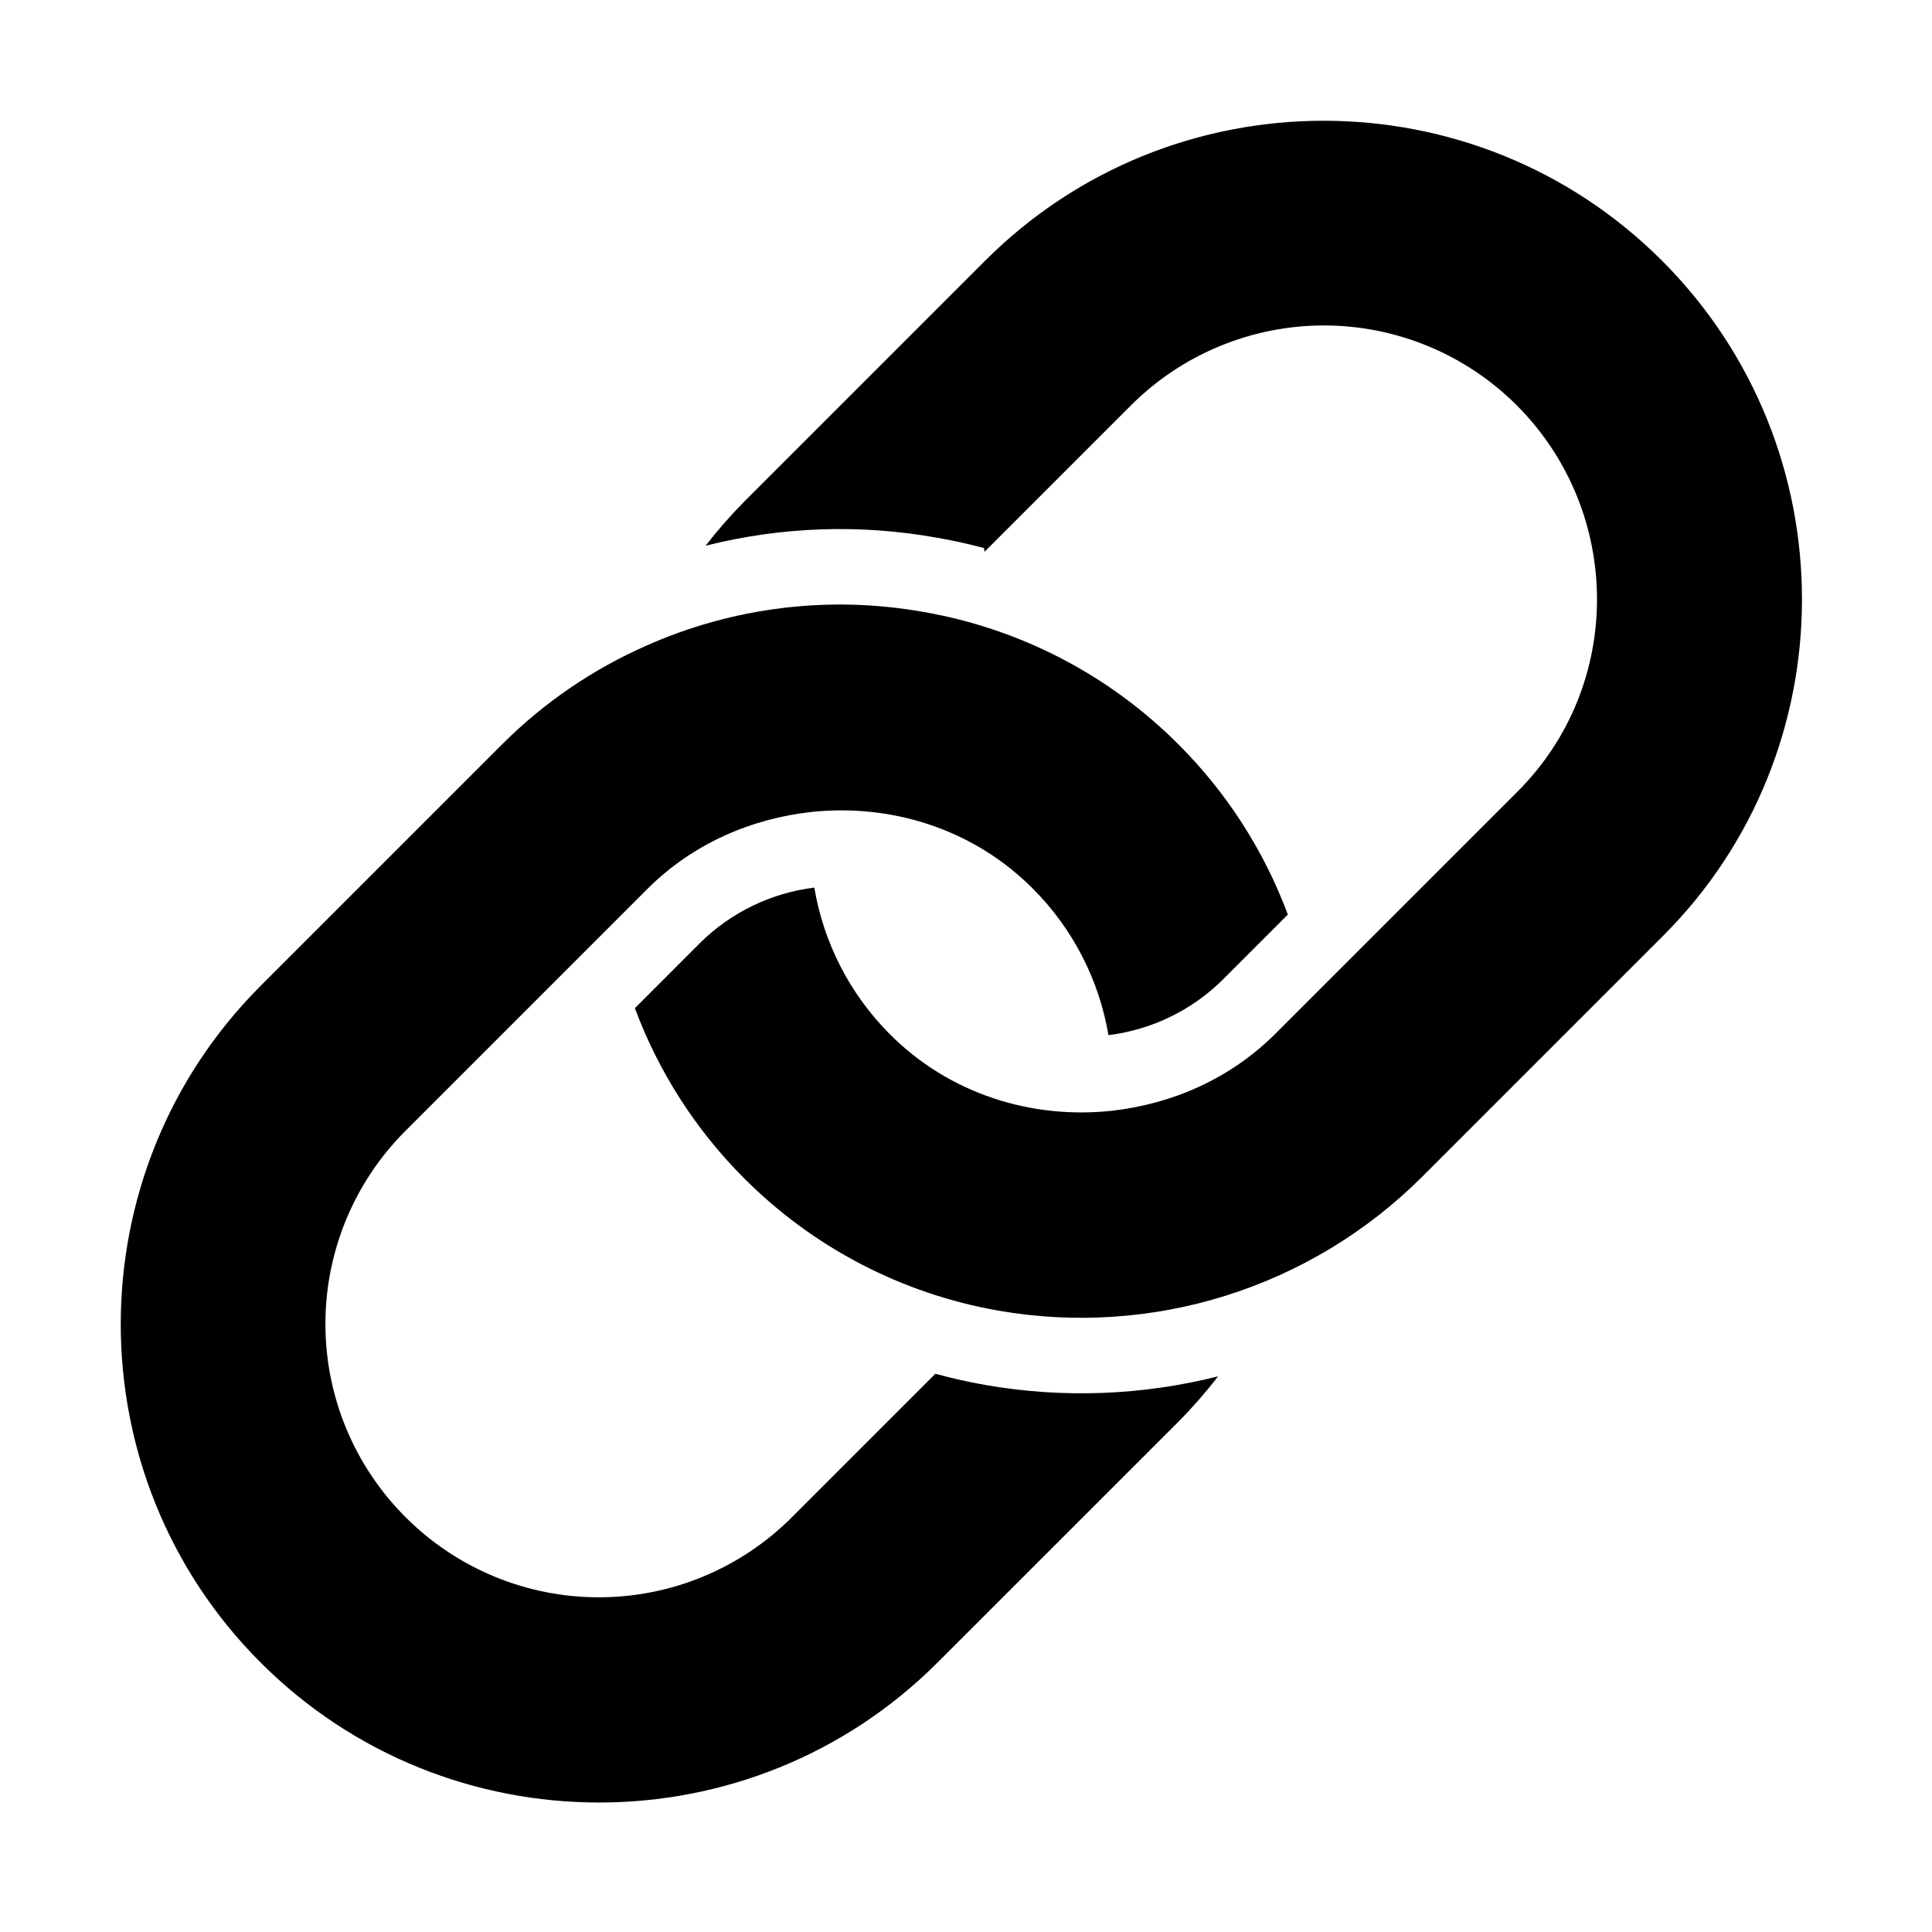 <svg width="72" height="72" viewBox="0 0 72 72" fill="none" xmlns="http://www.w3.org/2000/svg">
<g clip-path="url(#clip0_6156_2594)">
<path d="M61.937 9.714C54.985 2.762 43.667 2.762 36.715 9.714L27.715 18.714C27.204 19.232 26.731 19.776 26.297 20.337C29.123 19.625 32.069 19.524 34.937 20.042C35.518 20.143 36.096 20.271 36.67 20.424L36.69 20.564L42.137 15.117C43.082 14.17 44.204 13.418 45.44 12.906C46.675 12.393 47.999 12.129 49.337 12.129C50.675 12.129 51.999 12.393 53.235 12.906C54.47 13.418 55.593 14.17 56.537 15.117C60.497 19.099 60.52 25.557 56.537 29.517L47.537 38.517C45.827 40.227 43.645 41.149 41.417 41.397C38.47 41.712 35.387 40.789 33.137 38.517C31.668 37.035 30.694 35.136 30.347 33.078C28.746 33.275 27.254 33.994 26.104 35.126L23.66 37.572C24.547 39.955 25.938 42.12 27.737 43.917C30.311 46.496 33.62 48.217 37.21 48.844C40.039 49.337 42.946 49.145 45.687 48.284C48.427 47.423 50.921 45.917 52.96 43.894L61.96 34.894C68.89 27.987 68.89 16.667 61.937 9.714Z" fill="black"/>
<path d="M43.937 52.962C44.456 52.437 44.943 51.879 45.393 51.293C42.559 52.007 39.607 52.117 36.728 51.615C36.099 51.504 35.474 51.365 34.858 51.196L29.514 56.54C28.57 57.487 27.448 58.238 26.212 58.751C24.977 59.264 23.652 59.527 22.314 59.527C20.977 59.527 19.652 59.264 18.417 58.751C17.181 58.238 16.059 57.487 15.114 56.54C14.167 55.595 13.416 54.473 12.903 53.237C12.391 52.002 12.127 50.678 12.127 49.34C12.127 48.002 12.391 46.678 12.903 45.442C13.416 44.207 14.167 43.085 15.114 42.14L24.114 33.14C25.824 31.43 28.007 30.507 30.234 30.26C33.182 29.945 36.264 30.867 38.514 33.14C39.984 34.62 40.961 36.519 41.309 38.576C42.91 38.379 44.401 37.659 45.55 36.528L47.994 34.083C47.106 31.699 45.715 29.535 43.914 27.738C41.34 25.158 38.032 23.437 34.442 22.81C30.936 22.179 27.322 22.618 24.069 24.07C22.134 24.925 20.312 26.14 18.714 27.738L9.714 36.738C2.762 43.69 2.762 55.008 9.714 61.96C16.667 68.913 27.984 68.913 34.937 61.96L43.937 52.962Z" fill="black"/>
</g>
<defs>
<clipPath id="clip0_6156_2594">
<rect width="72" height="72" fill="white"/>
</clipPath>
</defs>
</svg>
